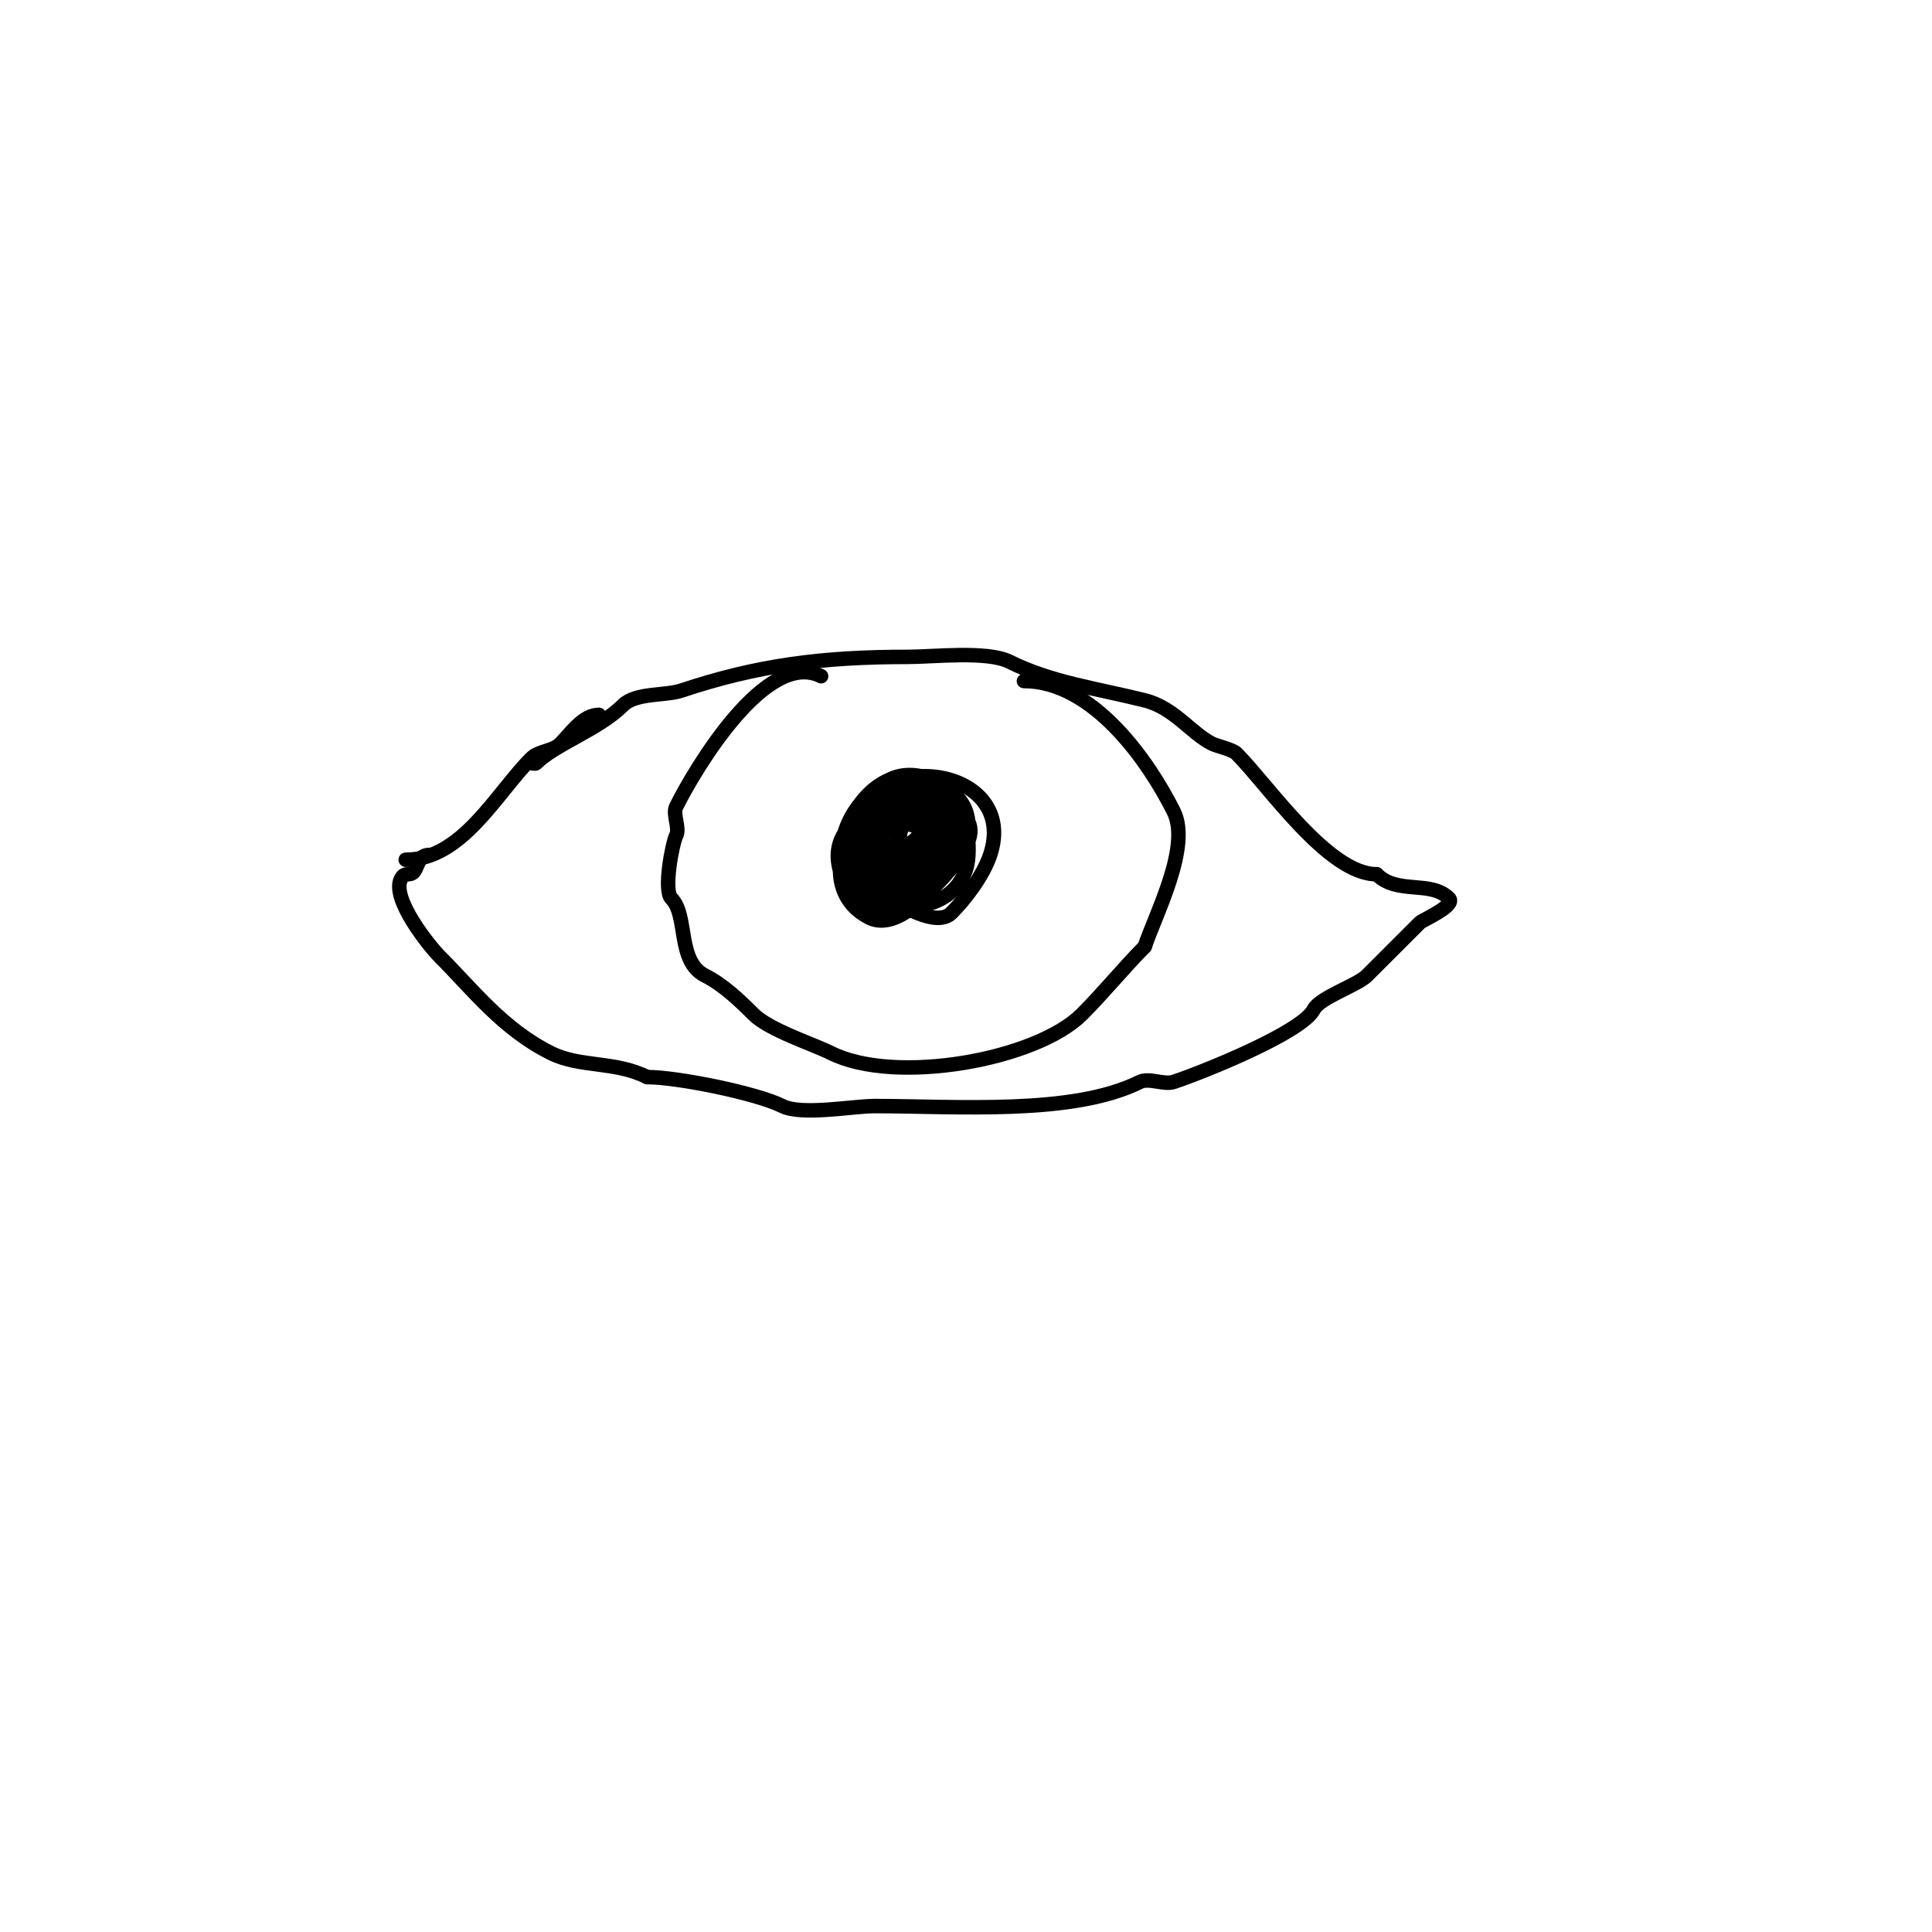 <svg viewBox='0 0 400 400' version='1.1' xmlns='http://www.w3.org/2000/svg' xmlns:xlink='http://www.w3.org/1999/xlink'><g fill='none' stroke='#000000' stroke-width='3' stroke-linecap='round' stroke-linejoin='round'><path d='M84,178c11.676,0 18.757,-13.757 26,-21c1.595,-1.595 4.405,-1.405 6,-3c2.215,-2.215 4.686,-6 8,-6'/><path d='M110,158c0.333,0 0.764,0.236 1,0c3.922,-3.922 12.989,-6.989 18,-12c2.603,-2.603 8.786,-1.929 12,-3c15.776,-5.259 29.037,-7 47,-7c5.249,0 16.387,-1.306 21,1c8.594,4.297 18.214,5.554 28,8c6.128,1.532 9.526,6.763 14,9c0.911,0.456 4.158,1.158 5,2c6.506,6.506 18.977,25 29,25'/><path d='M285,181c4.323,4.323 11.174,1.174 15,5c1.486,1.486 -5.509,4.509 -6,5c-3.705,3.705 -7.086,7.086 -11,11c-1.994,1.994 -9.77,4.539 -11,7c-2.334,4.667 -22.61,12.87 -29,15c-1.988,0.663 -5.142,-0.929 -7,0c-13.899,6.949 -38.107,5 -55,5c-4.355,0 -15.004,1.998 -19,0c-5.41,-2.705 -21.804,-6 -28,-6'/><path d='M134,223c-6.768,-3.384 -13.852,-1.926 -20,-5c-9.97,-4.985 -16.222,-13.222 -23,-20c-2.115,-2.115 -10.03,-11.941 -8,-16c0.921,-1.841 2.079,-0.159 3,-2c0.783,-1.567 0.958,-3 3,-3'/><path d='M170,140c-11.315,-5.658 -26.019,19.037 -30,27c-0.8,1.6 0.8,4.4 0,6c-0.826,1.653 -2.658,11.342 -1,13c3.544,3.544 1.066,13.033 7,16c3.798,1.899 7.355,5.355 10,8c3.252,3.252 12.363,6.182 16,8c13.414,6.707 42.581,1.419 52,-8c4.509,-4.509 8.859,-9.859 13,-14'/><path d='M237,196c2.268,-6.804 9.631,-20.737 6,-28c-5.184,-10.369 -16.666,-27 -31,-27'/><path d='M182,179c-8.834,-8.834 5.853,-23.147 14,-15c6.217,6.217 0.505,15.747 -4,18c-2.27,1.135 -9.952,0.096 -11,-2c-3.883,-7.767 7.554,-21.446 13,-16c6.397,6.397 2.892,23.446 -6,19c-5.271,-2.636 -7.584,-10.416 -2,-16c3.313,-3.313 16.563,11 1,11'/><path d='M187,178c-2.738,-2.738 -0.787,-11.787 3,-8c3.053,3.053 -4.666,7.334 -7,5c-3.432,-3.432 5.092,-9.908 8,-7c3.929,3.929 0.777,6.223 -2,9c-0.333,0.333 -0.667,1.333 -1,1c-4.687,-4.687 0.88,-13.12 6,-8c5.819,5.819 -5.848,16.152 -11,11c-4.609,-4.609 1.678,-18.161 8,-15c6.542,3.271 6.233,9.384 1,12c-0.489,0.244 -2.061,1.939 -3,1c-9.706,-9.706 5,-17.976 5,-5c0,2.113 -3,-0.046 -3,3'/><path d='M191,177c-19.123,9.561 -4.129,-22.258 5,-4c3.17,6.34 -11.962,16.075 -18,4c-5.39,-10.78 15.255,-19.49 19,-12c4.497,8.994 -15.764,30.709 -21,15c-0.751,-2.252 -1.839,-5.483 -1,-8c5.997,-17.99 36.044,-13.131 30,5c-1.439,4.318 -5.153,9.153 -8,12c-3.185,3.185 -10.904,-1.952 -13,-3c-7.92,-3.96 -7.583,-17.417 -2,-23'/><path d='M182,163c5.779,-5.779 16.119,-0.643 18,5c2.512,7.536 -4.521,13.521 -9,18c-2.453,2.453 -7.041,5.98 -11,4c-14.125,-7.063 -1.485,-31.828 16,-26c4.073,1.358 5.379,11.863 4,16c-3.143,9.429 -16.058,8.971 -22,6c-10.095,-5.048 0.367,-31.816 16,-24c12.881,6.441 -9.98,39.039 -19,21c-10.864,-21.727 40.034,-22.034 22,-4'/><path d='M197,179c-3.928,7.857 -25.363,5.726 -19,-7c2.709,-5.417 24.942,1.029 13,7c-1.279,0.64 -3.628,3.372 -6,1'/></g>
</svg>